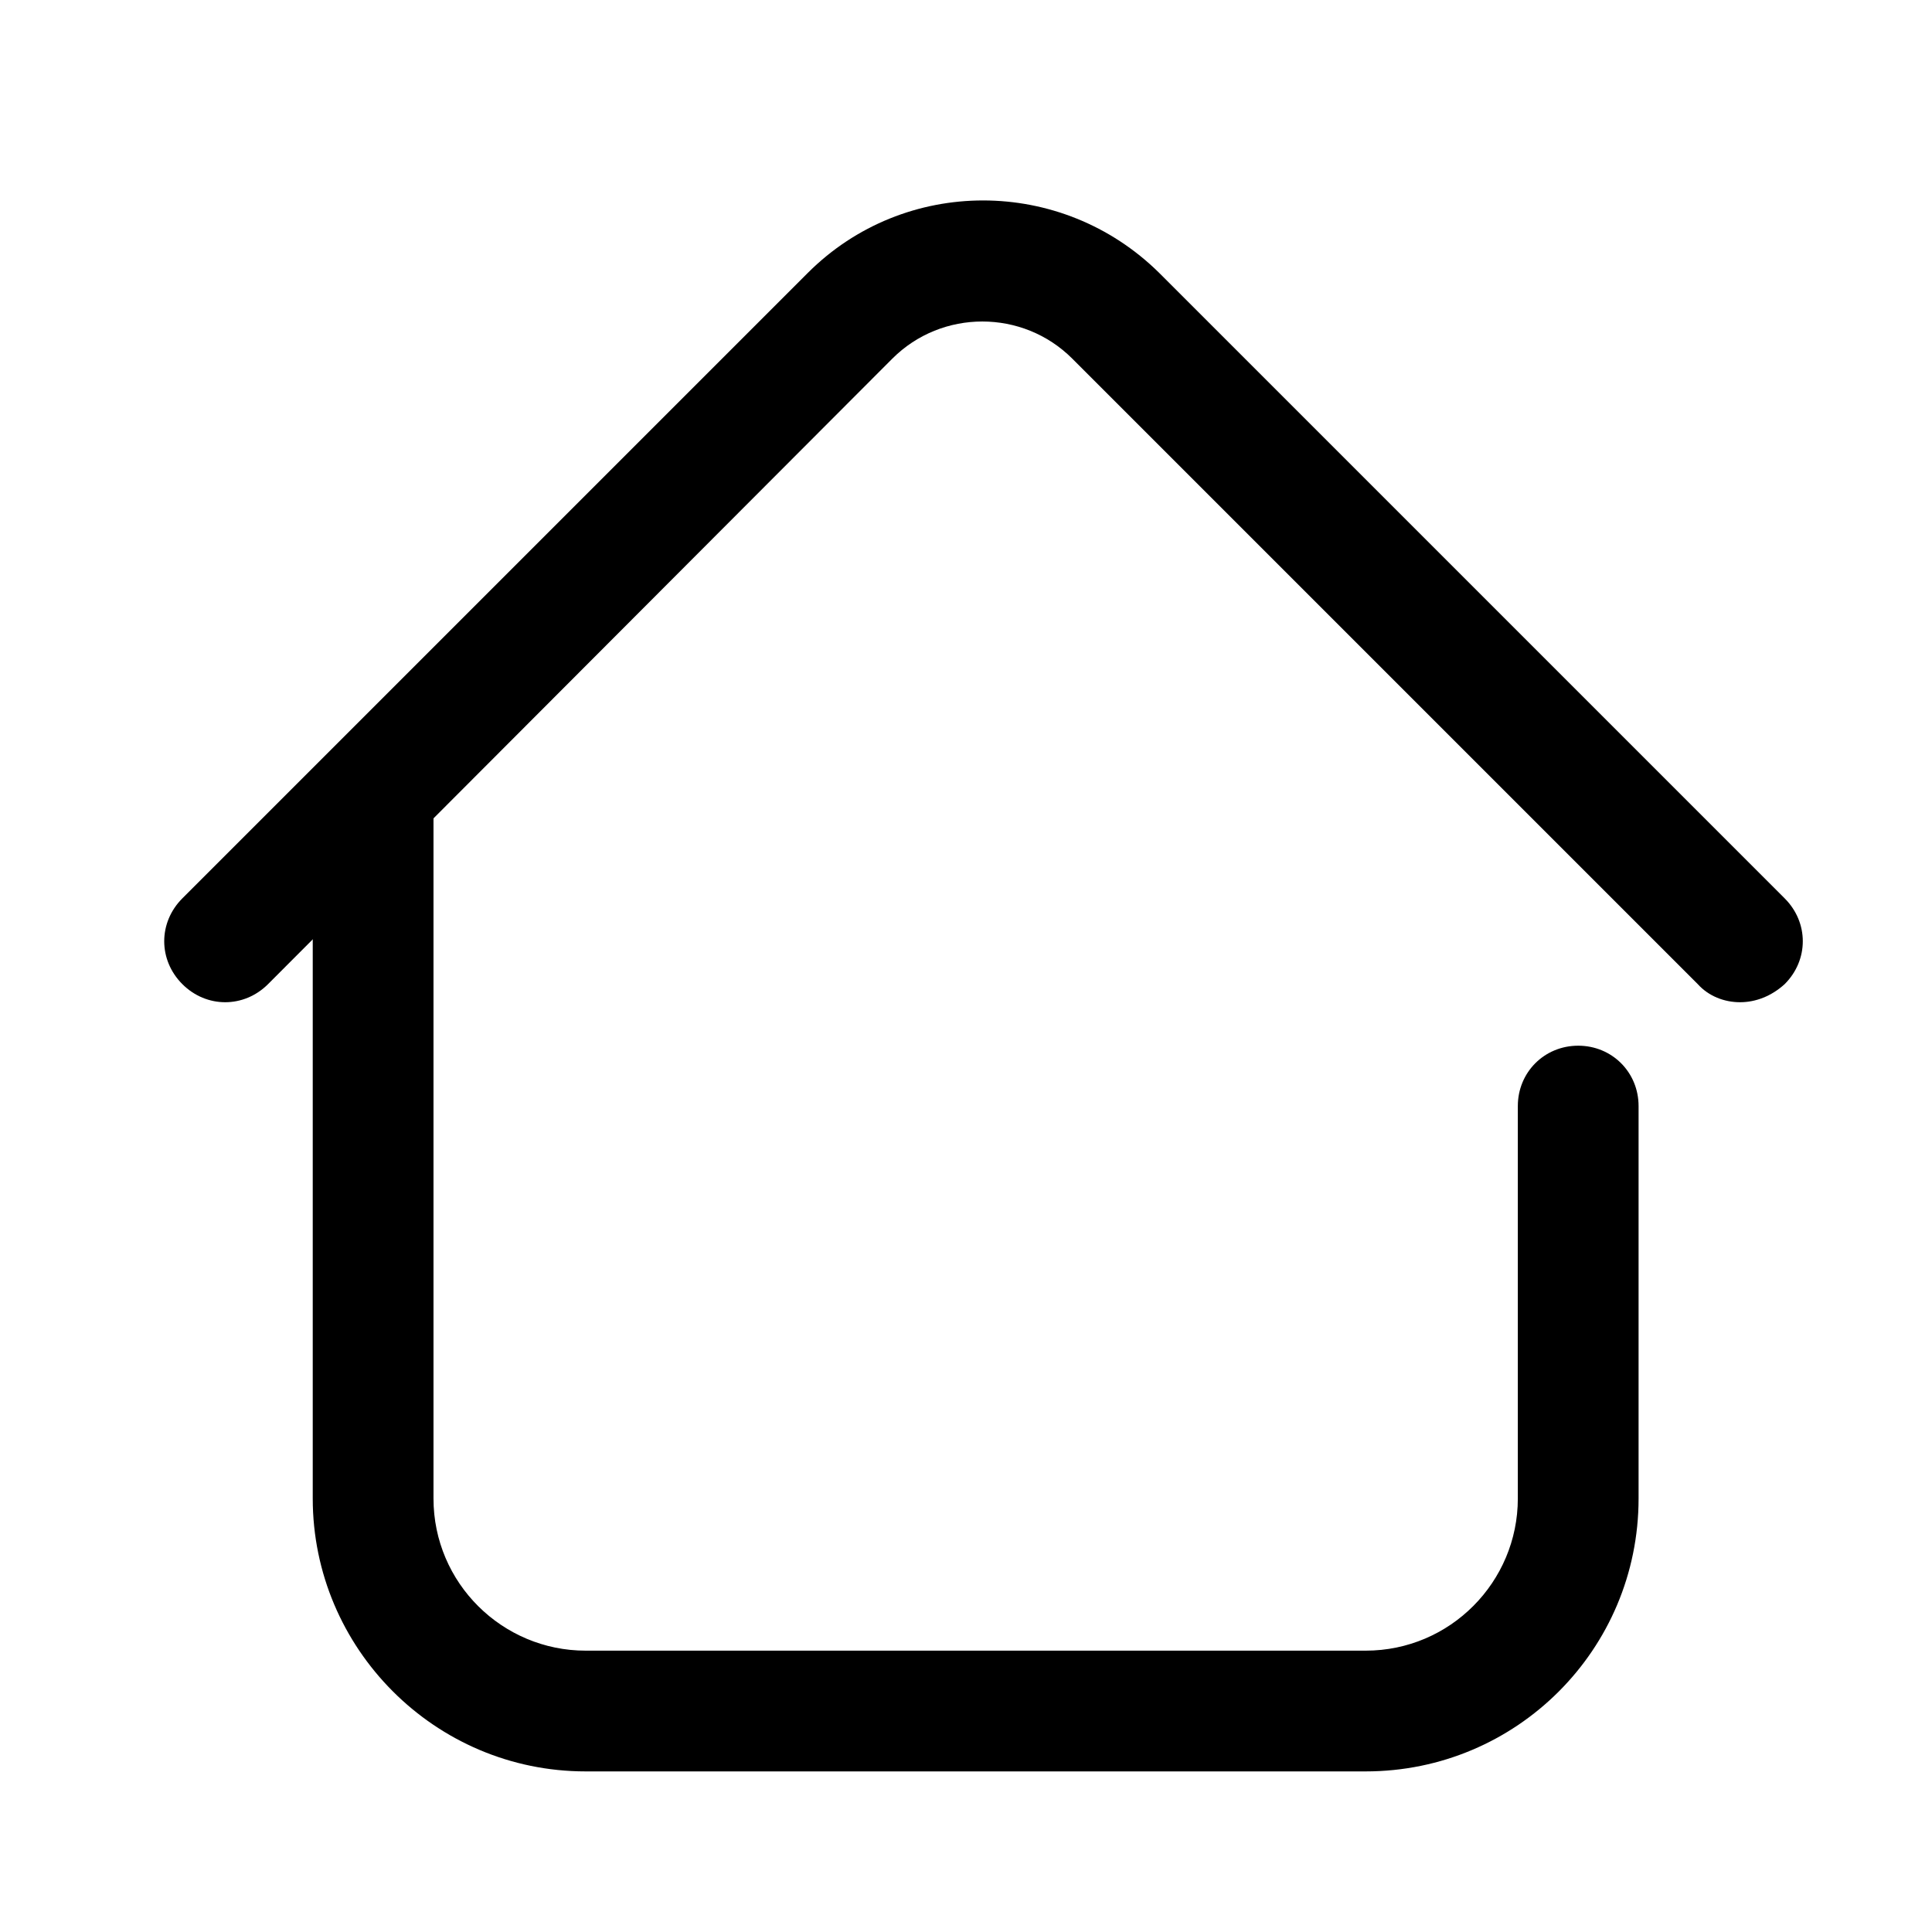 <?xml version="1.0" standalone="no"?><!DOCTYPE svg PUBLIC "-//W3C//DTD SVG 1.1//EN" "http://www.w3.org/Graphics/SVG/1.1/DTD/svg11.dtd"><svg t="1632534598192" class="icon" viewBox="0 0 1024 1024" version="1.1" xmlns="http://www.w3.org/2000/svg" p-id="6701" width="20" height="20" xmlns:xlink="http://www.w3.org/1999/xlink"><defs><style type="text/css"></style></defs><path d="M922.24 531.2c-8.32 0-16.64-3.2-22.4-9.6L568.32 190.08c-26.24-26.24-69.12-26.24-95.36 0L142.08 521.6c-12.8 12.8-32.64 12.8-45.44 0s-12.8-32.64 0-45.44l331.52-331.52c51.2-51.2 134.4-51.2 186.24 0l331.52 331.52c12.8 12.8 12.8 32.64 0 45.44-7.04 6.4-15.36 9.6-23.68 9.6z" fill="#000000" p-id="6702"></path><path d="M723.84 938.88H310.4c-80 0-144.64-65.28-144.64-144.64V426.24c0-17.92 14.08-32 32-32s32 14.08 32 32v368c0 44.8 36.48 80.64 80.64 80.64h413.44c44.8 0 80.64-36.48 80.64-80.64V586.24c0-17.92 14.08-32 32-32s32 14.08 32 32v208c0 80-64.64 144.64-144.64 144.64z" fill="#000000" p-id="6703"></path></svg>